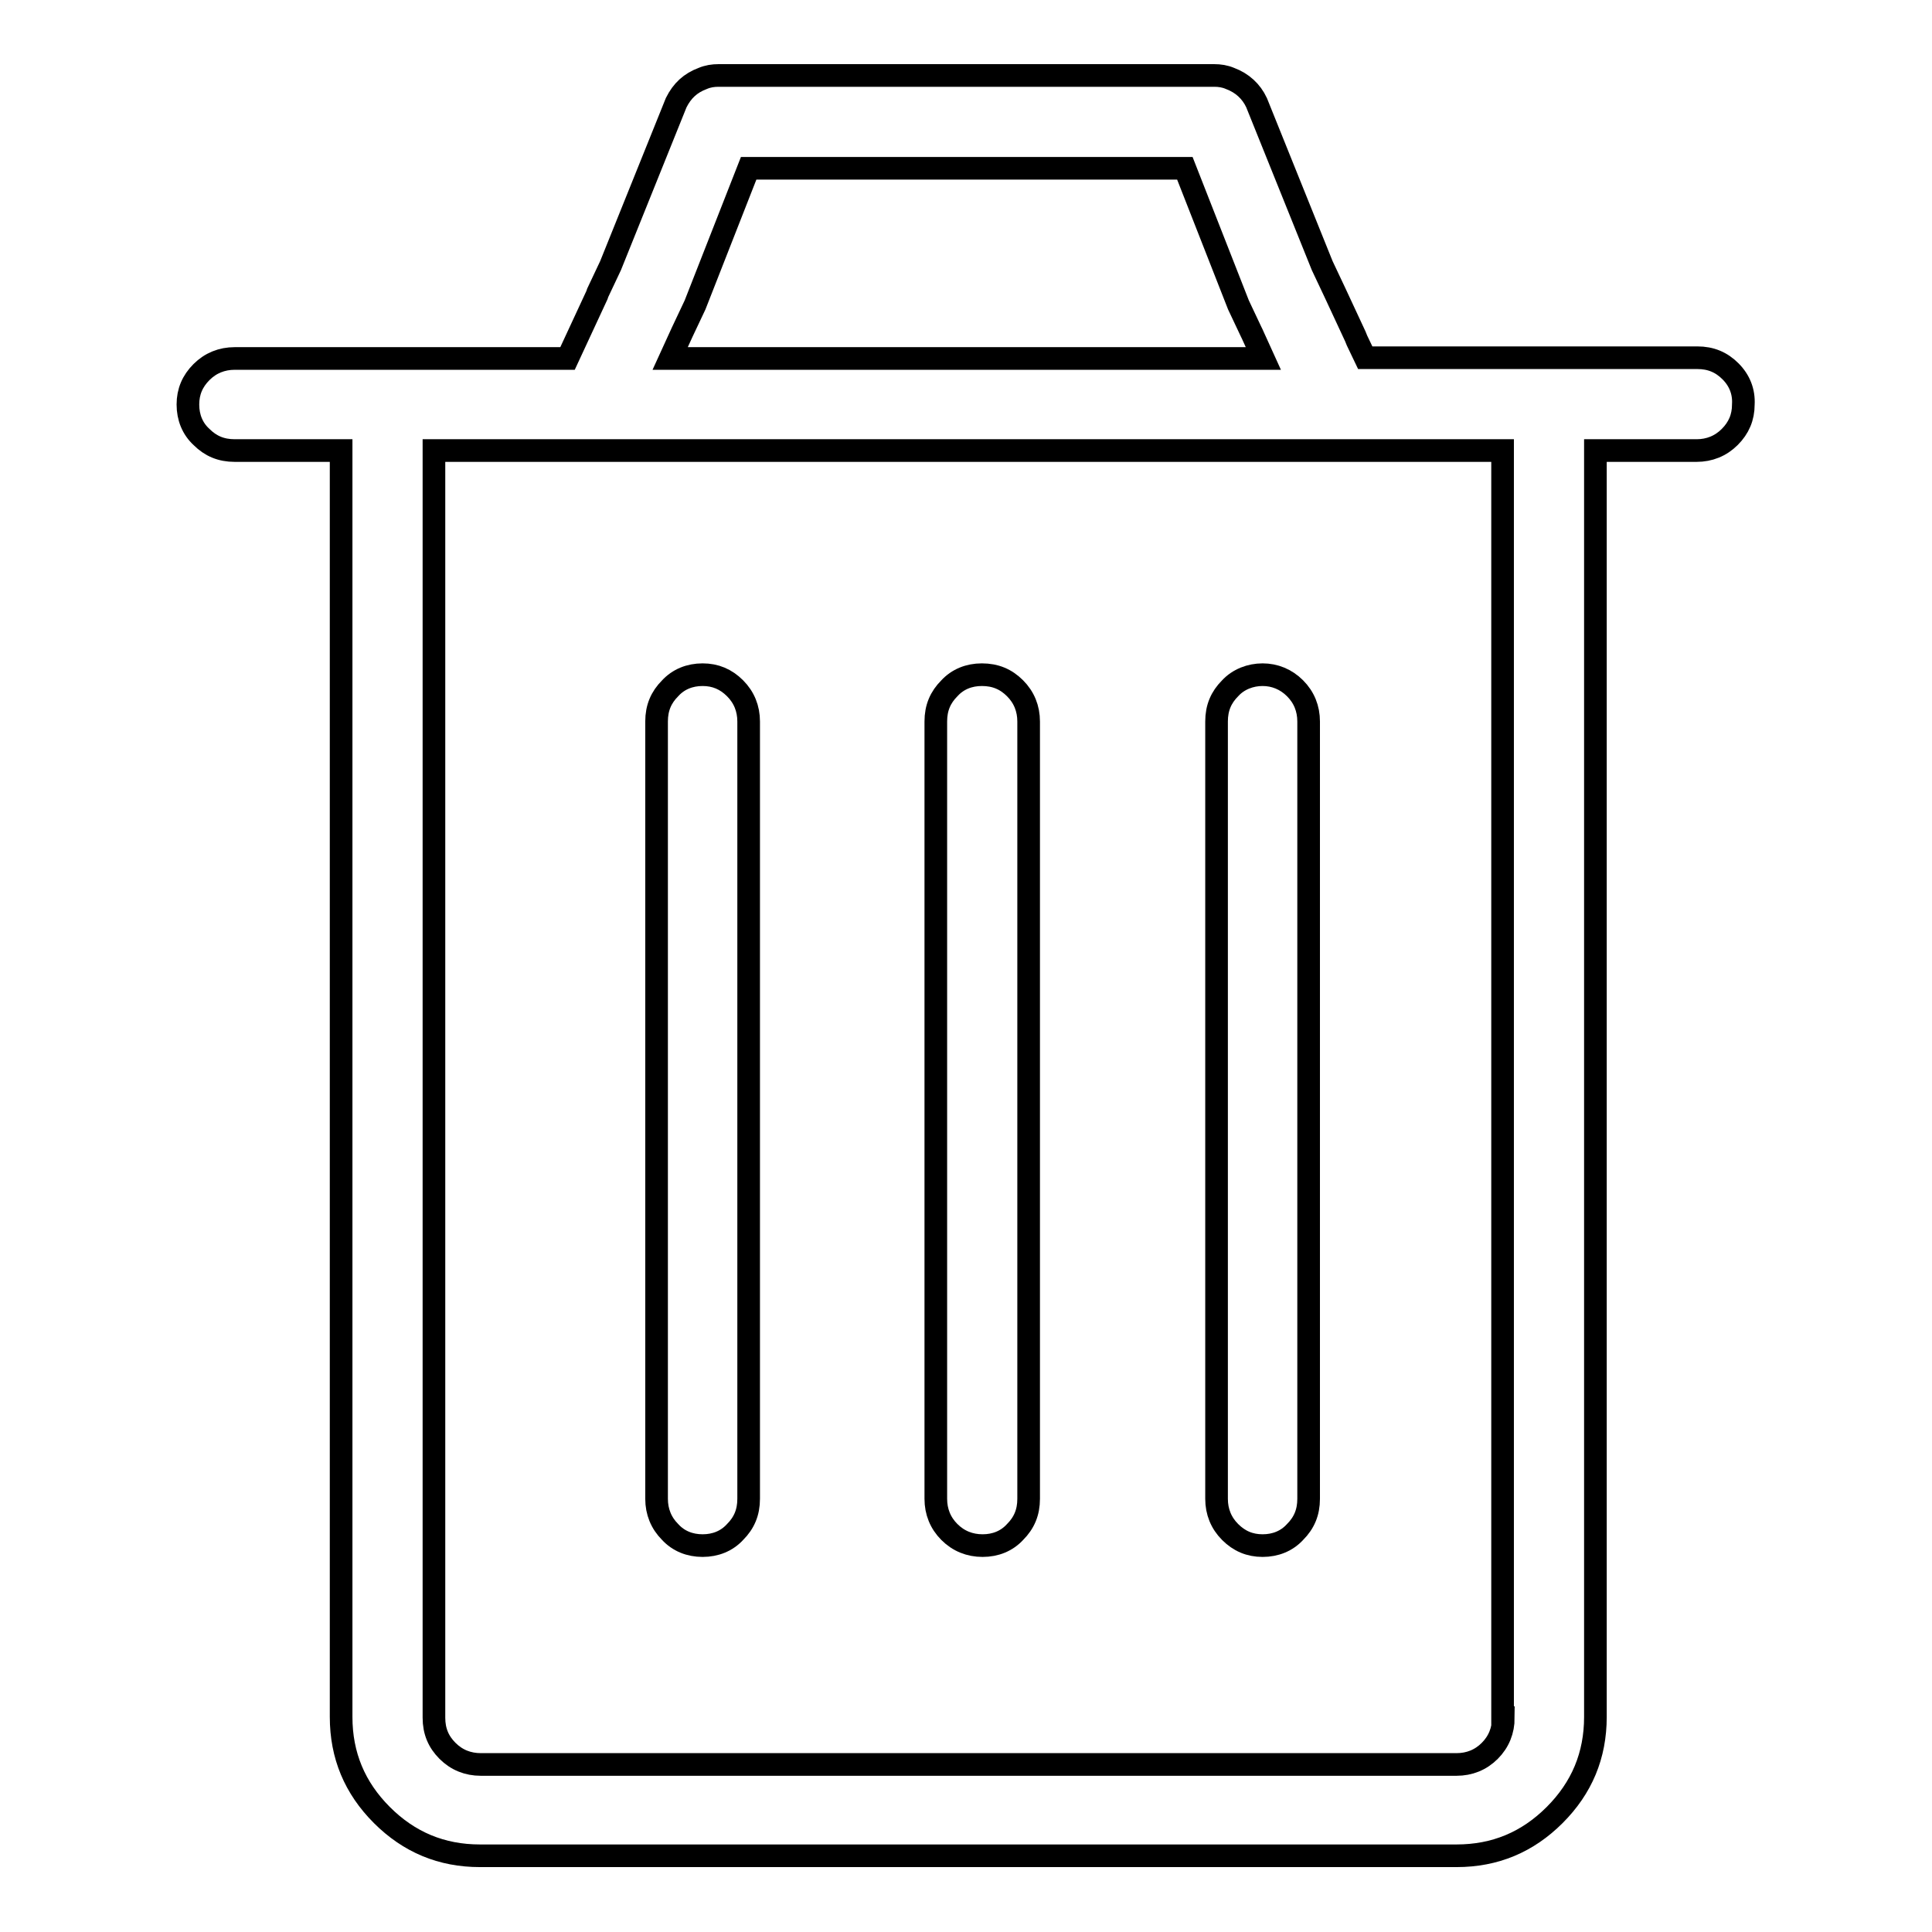 <?xml version="1.0" encoding="utf-8"?>
<!-- Svg Vector Icons : http://www.onlinewebfonts.com/icon -->
<!DOCTYPE svg PUBLIC "-//W3C//DTD SVG 1.1//EN" "http://www.w3.org/Graphics/SVG/1.1/DTD/svg11.dtd">
<svg version="1.1" xmlns="http://www.w3.org/2000/svg" xmlns:xlink="http://www.w3.org/1999/xlink" x="0px" y="0px" viewBox="0 0 256 256" enable-background="new 0 0 256 256" xml:space="preserve">
<g><g><path stroke-width="3" fill-opacity="0" stroke="#000000"  d="M93.1,204.8c1.7,0,3.2-0.6,4.3-1.8c1.2-1.2,1.8-2.6,1.8-4.4v-6.4v-10V95.6c0-1.7-0.6-3.2-1.8-4.4c-1.2-1.2-2.6-1.8-4.3-1.8c-1.7,0-3.2,0.6-4.3,1.8c-1.2,1.2-1.8,2.6-1.8,4.4v86.6v10v6.4c0,1.7,0.6,3.2,1.8,4.4C89.9,204.2,91.4,204.8,93.1,204.8z"/><path stroke-width="3" fill-opacity="0" stroke="#000000"  d="M130.2,204.8c1.7,0,3.2-0.6,4.3-1.8c1.2-1.2,1.8-2.6,1.8-4.4v-6.4v-10V95.6c0-1.7-0.6-3.2-1.8-4.4c-1.2-1.2-2.6-1.8-4.4-1.8c-1.7,0-3.2,0.6-4.3,1.8c-1.2,1.2-1.8,2.6-1.8,4.4v86.6v10v6.4c0,1.7,0.6,3.2,1.8,4.4C127,204.2,128.5,204.8,130.2,204.8z"/><path stroke-width="3" fill-opacity="0" stroke="#000000"  d="M167.3,204.8c1.7,0,3.2-0.6,4.3-1.8c1.2-1.2,1.8-2.6,1.8-4.4v-6.4v-10V95.6c0-1.7-0.6-3.2-1.8-4.4c-1.2-1.2-2.7-1.8-4.3-1.8s-3.2,0.6-4.3,1.8c-1.2,1.2-1.8,2.6-1.8,4.4v86.6v10v6.4c0,1.7,0.6,3.2,1.8,4.4C164.2,204.2,165.6,204.8,167.3,204.8z"/><path stroke-width="3" fill-opacity="0" stroke="#000000"  d="M229.3,49.2c-1.2-1.2-2.6-1.8-4.4-1.8h-44l-1.1-2.3c-0.1-0.2-0.1-0.3-0.2-0.5l-2.7-5.8l-1.7-3.6l-8.7-21.6c-0.7-1.5-1.9-2.6-3.5-3.2c-0.7-0.3-1.4-0.4-2.1-0.4c0,0-0.1,0-0.2,0h-54.9h-4h-6.4c0,0-0.1,0-0.2,0c-0.7,0-1.4,0.1-2.1,0.4c-1.6,0.6-2.7,1.6-3.5,3.2l-8.7,21.6l-1.7,3.6l-0.1,0.3h0l-3.9,8.4H41.5h-4h-6.4c-1.7,0-3.2,0.6-4.4,1.8c-1.2,1.2-1.8,2.6-1.8,4.3c0,1.7,0.6,3.2,1.8,4.3c1.2,1.2,2.6,1.8,4.4,1.8h6.4h4h3.7v167.8c0,5.1,1.8,9.4,5.4,13c3.6,3.6,7.9,5.4,13,5.4h80.2h43.2h6c5.1,0,9.4-1.8,13-5.4c3.6-3.6,5.4-7.9,5.4-13V59.7h13.4c1.7,0,3.2-0.6,4.4-1.8c1.2-1.2,1.8-2.6,1.8-4.3C231.1,51.9,230.5,50.4,229.3,49.2z M90.4,44l1.7-3.6l7.1-18.1h2.7h4H157l7.1,18.1l1.7,3.6l0.1,0.2h0l1.5,3.3H88.8L90.4,44z M199.2,227.6c0,1.7-0.6,3.2-1.8,4.4c-1.2,1.2-2.7,1.8-4.4,1.8h-5.9h-43.2H63.7c-1.7,0-3.2-0.6-4.4-1.8c-1.2-1.2-1.8-2.6-1.8-4.4V59.7h141.6V227.6L199.2,227.6z"/></g></g>
</svg>
